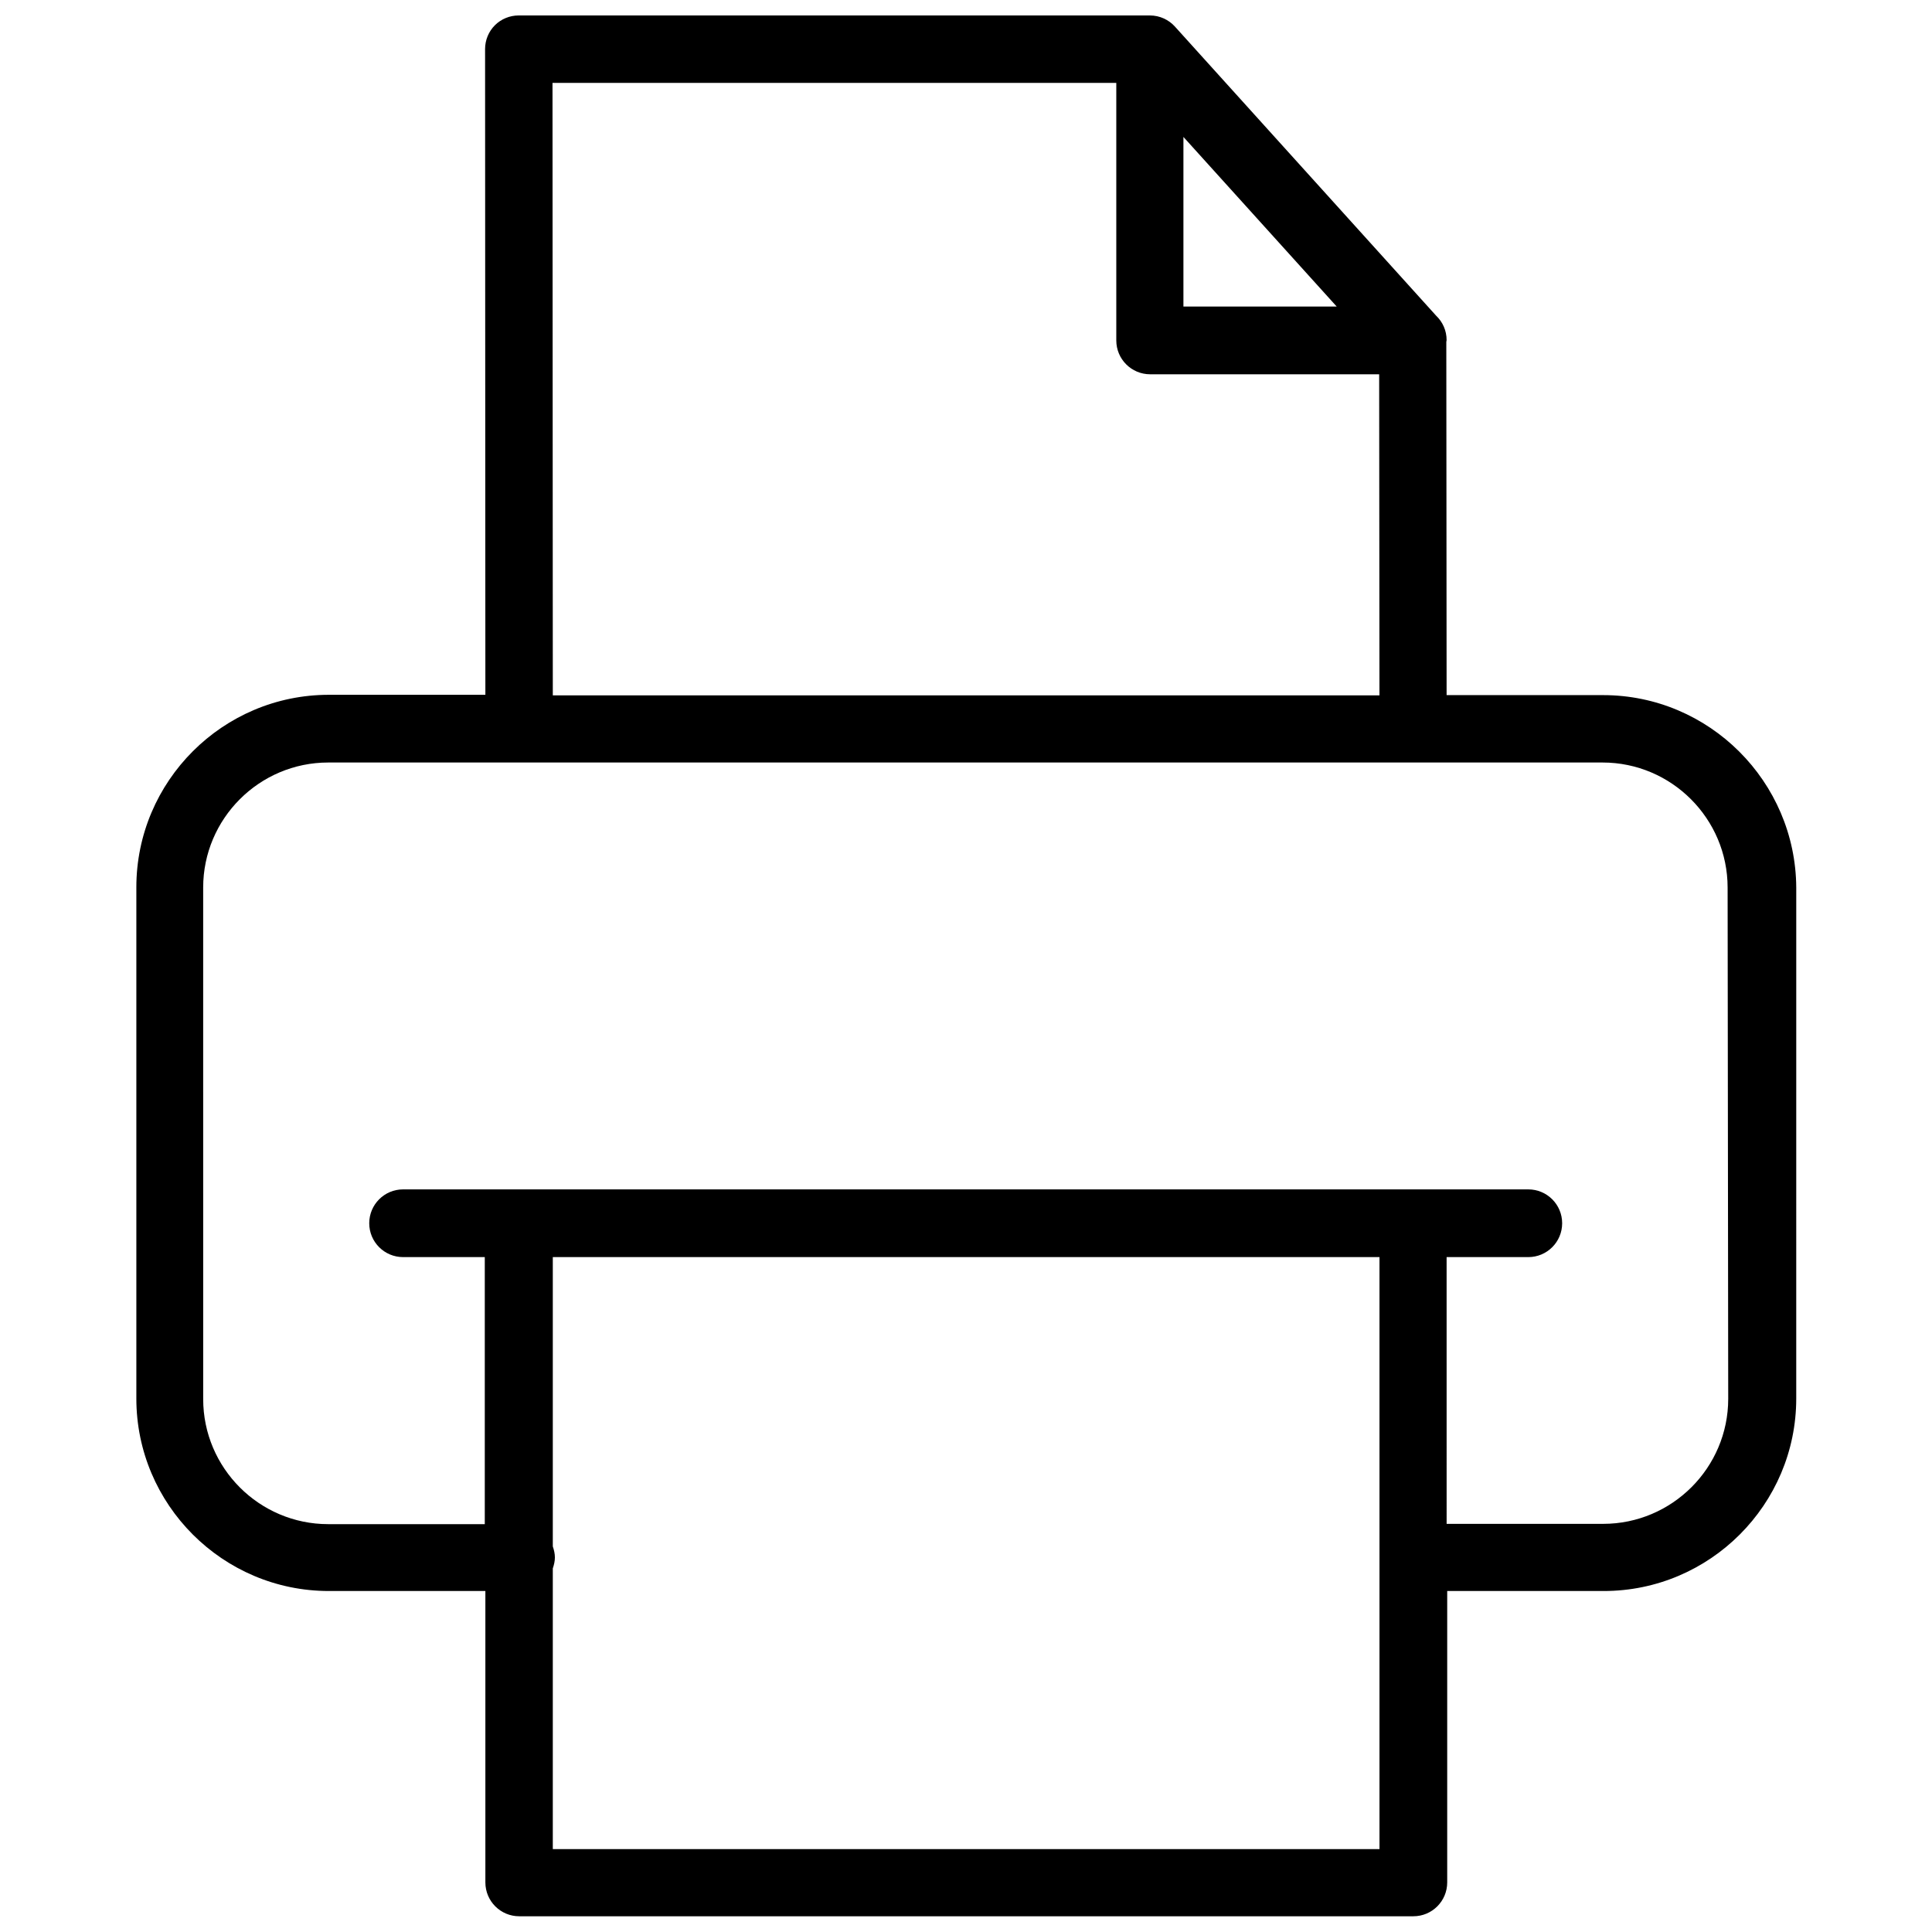 <?xml version="1.0" encoding="UTF-8"?>
<!-- Uploaded to: ICON Repo, www.iconrepo.com, Generator: ICON Repo Mixer Tools -->
<svg width="800px" height="800px" version="1.1" viewBox="144 144 512 512" xmlns="http://www.w3.org/2000/svg">
 <defs>
  <clipPath id="a">
   <path d="m180 148.09h441v503.81h-441z"/>
  </clipPath>
 </defs>
 <g clip-path="url(#a)">
  <path d="m568.85 328.21h-41.484l-0.078-93.598c0-0.156 0.078-0.316 0.078-0.473 0-2.519-1.023-4.801-2.754-6.453l-69.273-76.672c-1.574-1.738-3.938-2.918-6.613-2.918h-167.28c-2.363 0-4.644 0.945-6.297 2.598-1.652 1.652-2.598 3.938-2.598 6.297l0.078 171.14h-41.484c-28.102 0-51.012 22.906-51.012 51.012v135.48c0 28.102 22.906 51.012 51.012 51.012h41.484v77.223c0 4.961 4.016 8.973 8.973 8.973h236.95c4.961 0 8.973-4.016 8.973-8.973v-77.223h41.484c28.102 0 51.012-22.906 51.012-51.012l0.004-135.4c-0.16-28.102-23.066-51.008-51.172-51.008zm-111.23-147.92 40.621 44.949h-40.621zm-167.2-14.324h149.41v68.25c0 4.961 4.016 8.973 8.973 8.973h60.691l0.078 85.098h-219.07zm219.08 468.07h-219v-74.391c0.316-0.945 0.551-1.891 0.551-2.914 0-1.023-0.234-1.969-0.551-2.914v-76.672h219.08v156.89zm92.496-119.34c0 18.262-14.879 33.141-33.141 33.141h-41.484l-0.004-70.691h21.648c4.961 0 8.973-4.016 8.973-8.973 0-4.961-4.016-8.973-8.973-8.973h-298.19c-4.961 0-8.973 4.016-8.973 8.973 0 4.961 4.016 8.973 8.973 8.973h21.648v70.77h-41.484c-18.262 0-33.141-14.879-33.141-33.141l-0.004-135.56c0-18.262 14.879-33.141 33.141-33.141h337.71c18.262 0 33.141 14.879 33.141 33.141z"/>
 </g>
</svg>